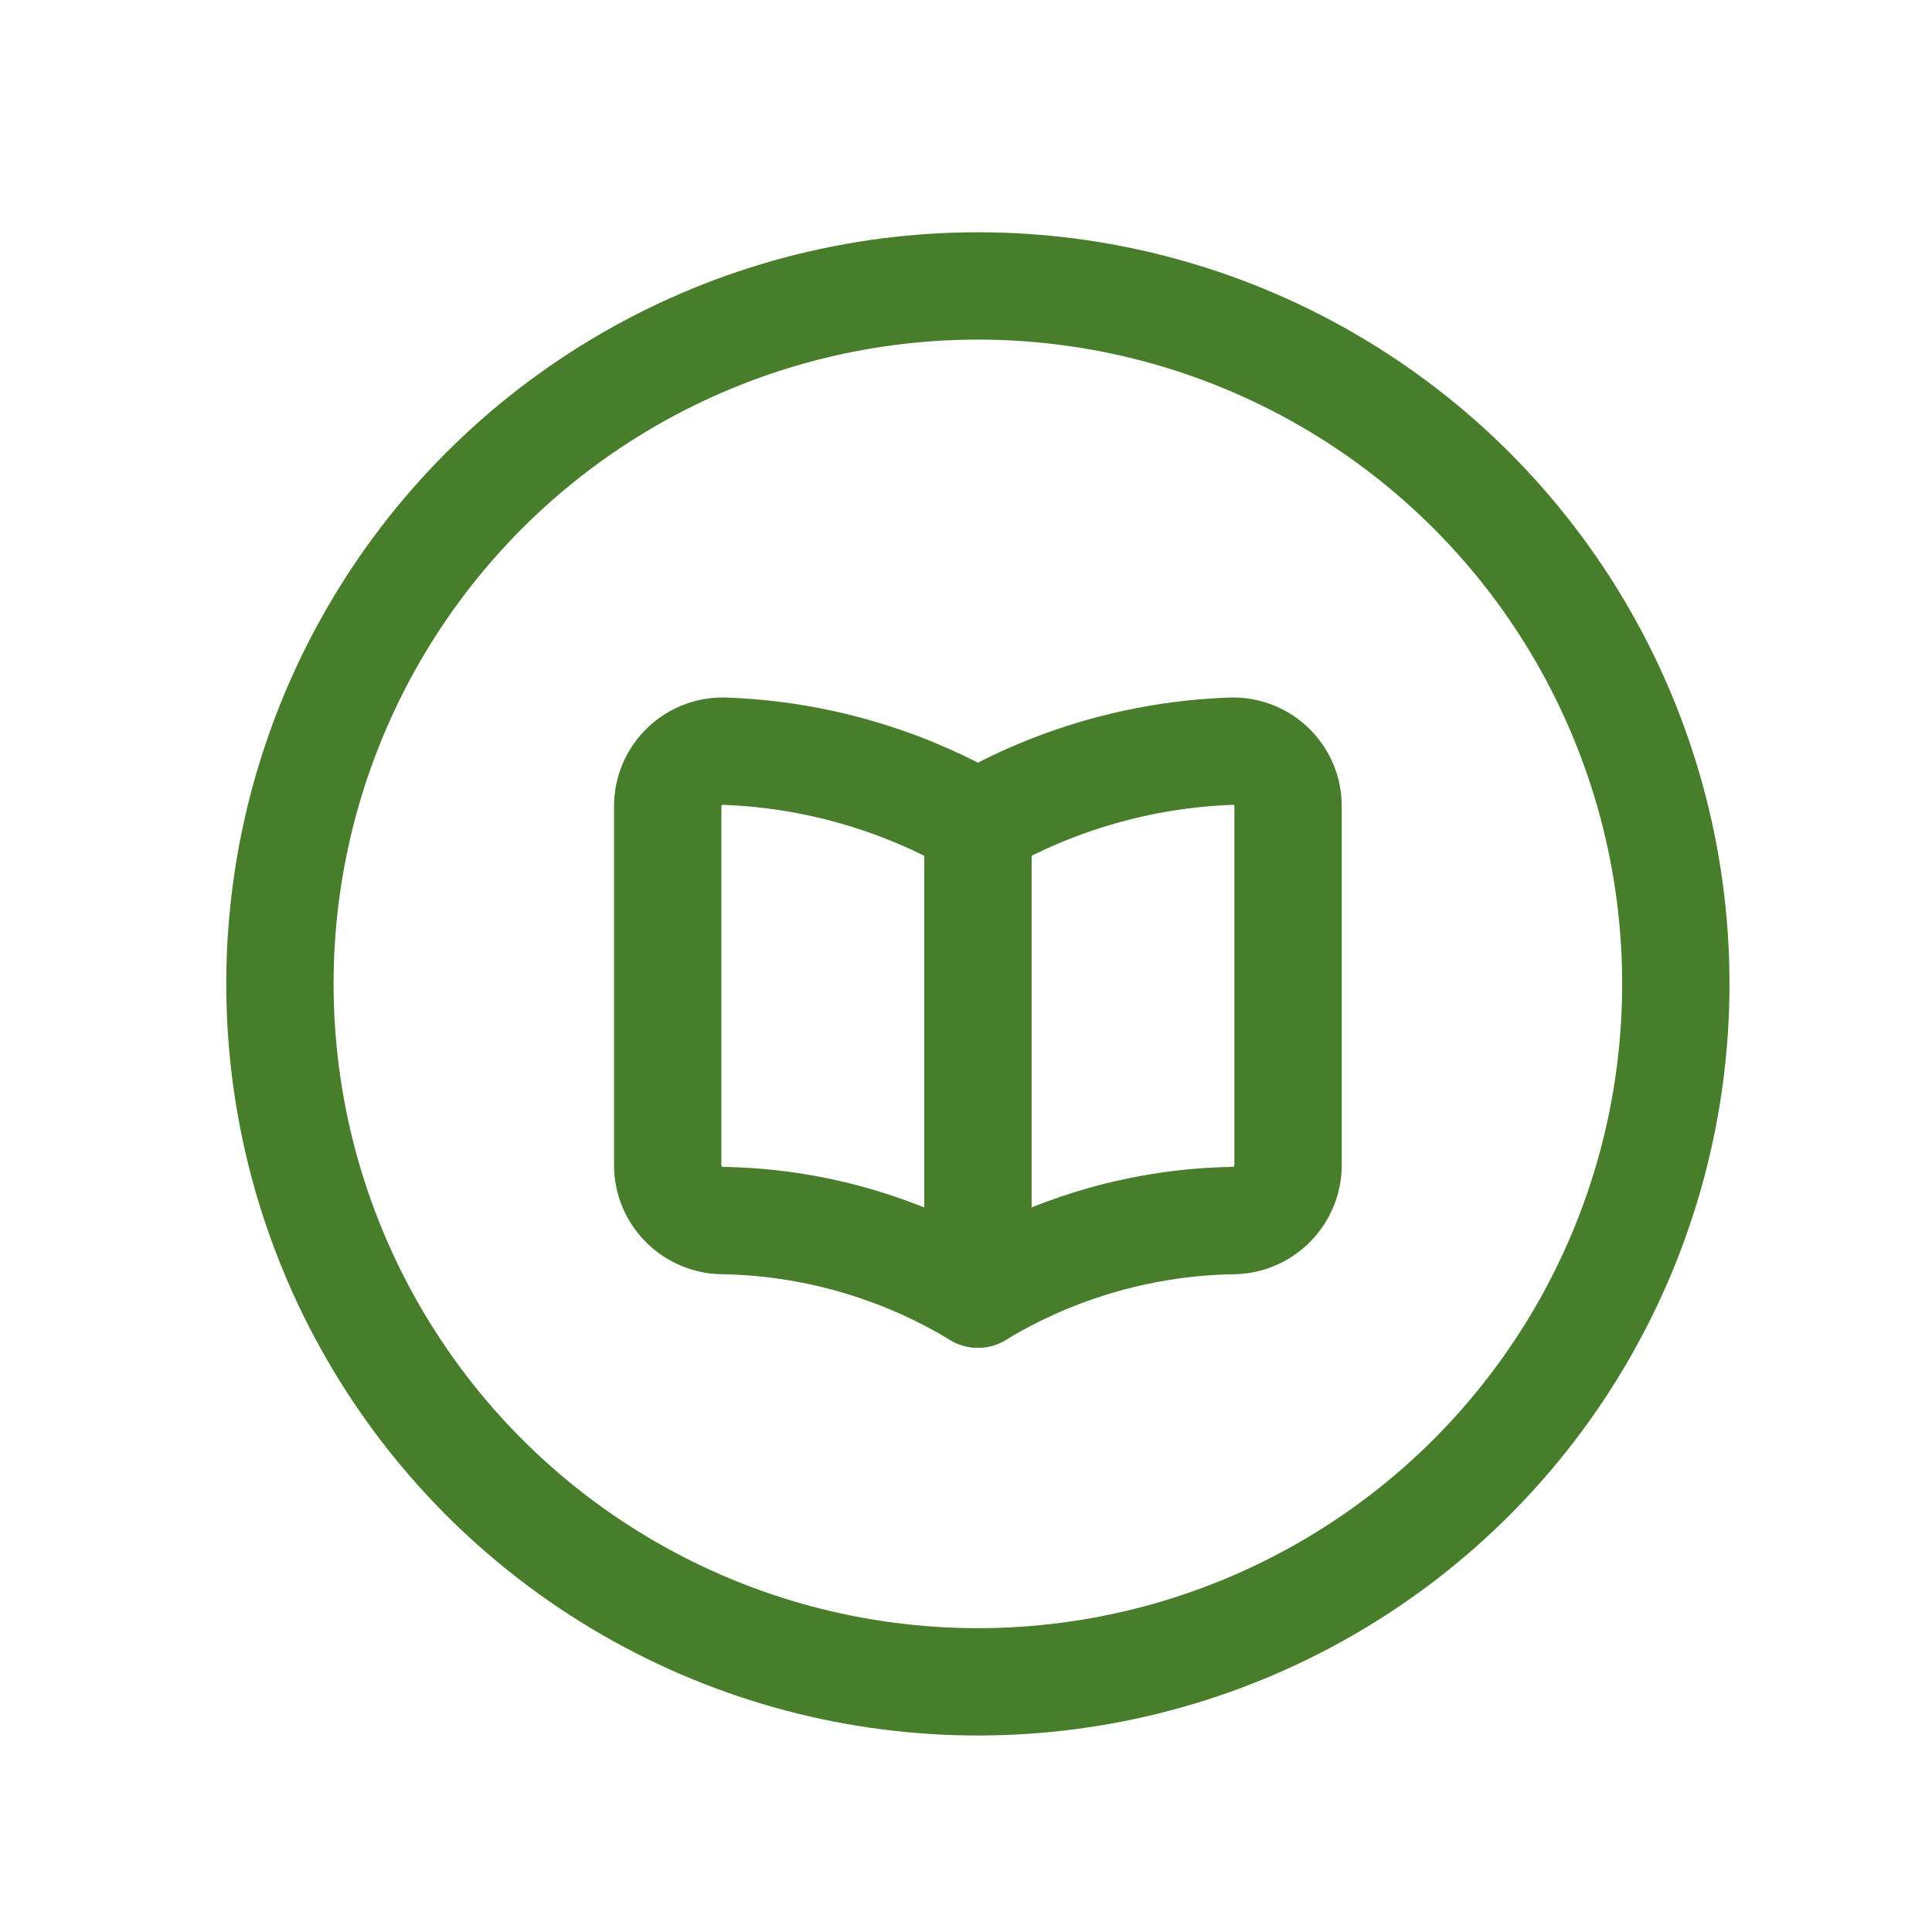 <?xml version="1.0" encoding="UTF-8"?>
<svg xmlns="http://www.w3.org/2000/svg" width="27" height="27" viewBox="0 0 27 27" fill="none">
  <path fill-rule="evenodd" clip-rule="evenodd" d="M18.001 11.272V16.29C17.996 16.701 17.672 17.036 17.262 17.057C15.993 17.073 14.752 17.428 13.666 18.085C12.581 17.428 11.339 17.073 10.07 17.057C9.66 17.036 9.336 16.701 9.331 16.29V11.272C9.33 11.058 9.417 10.853 9.573 10.707C9.728 10.56 9.938 10.485 10.151 10.499C11.387 10.547 12.594 10.894 13.666 11.511C14.739 10.894 15.945 10.547 17.181 10.499C17.395 10.485 17.604 10.56 17.76 10.707C17.915 10.853 18.003 11.058 18.001 11.272Z" stroke="#487D2C" stroke-width="1.5" stroke-linecap="round" stroke-linejoin="round"></path>
  <path d="M13.667 11.51V18.085" stroke="#487D2C" stroke-width="1.5" stroke-linecap="round" stroke-linejoin="round"></path>
  <circle cx="13.666" cy="13.75" r="9.754" stroke="#487D2C" stroke-width="1.5" stroke-linecap="round" stroke-linejoin="round"></circle>
</svg>
